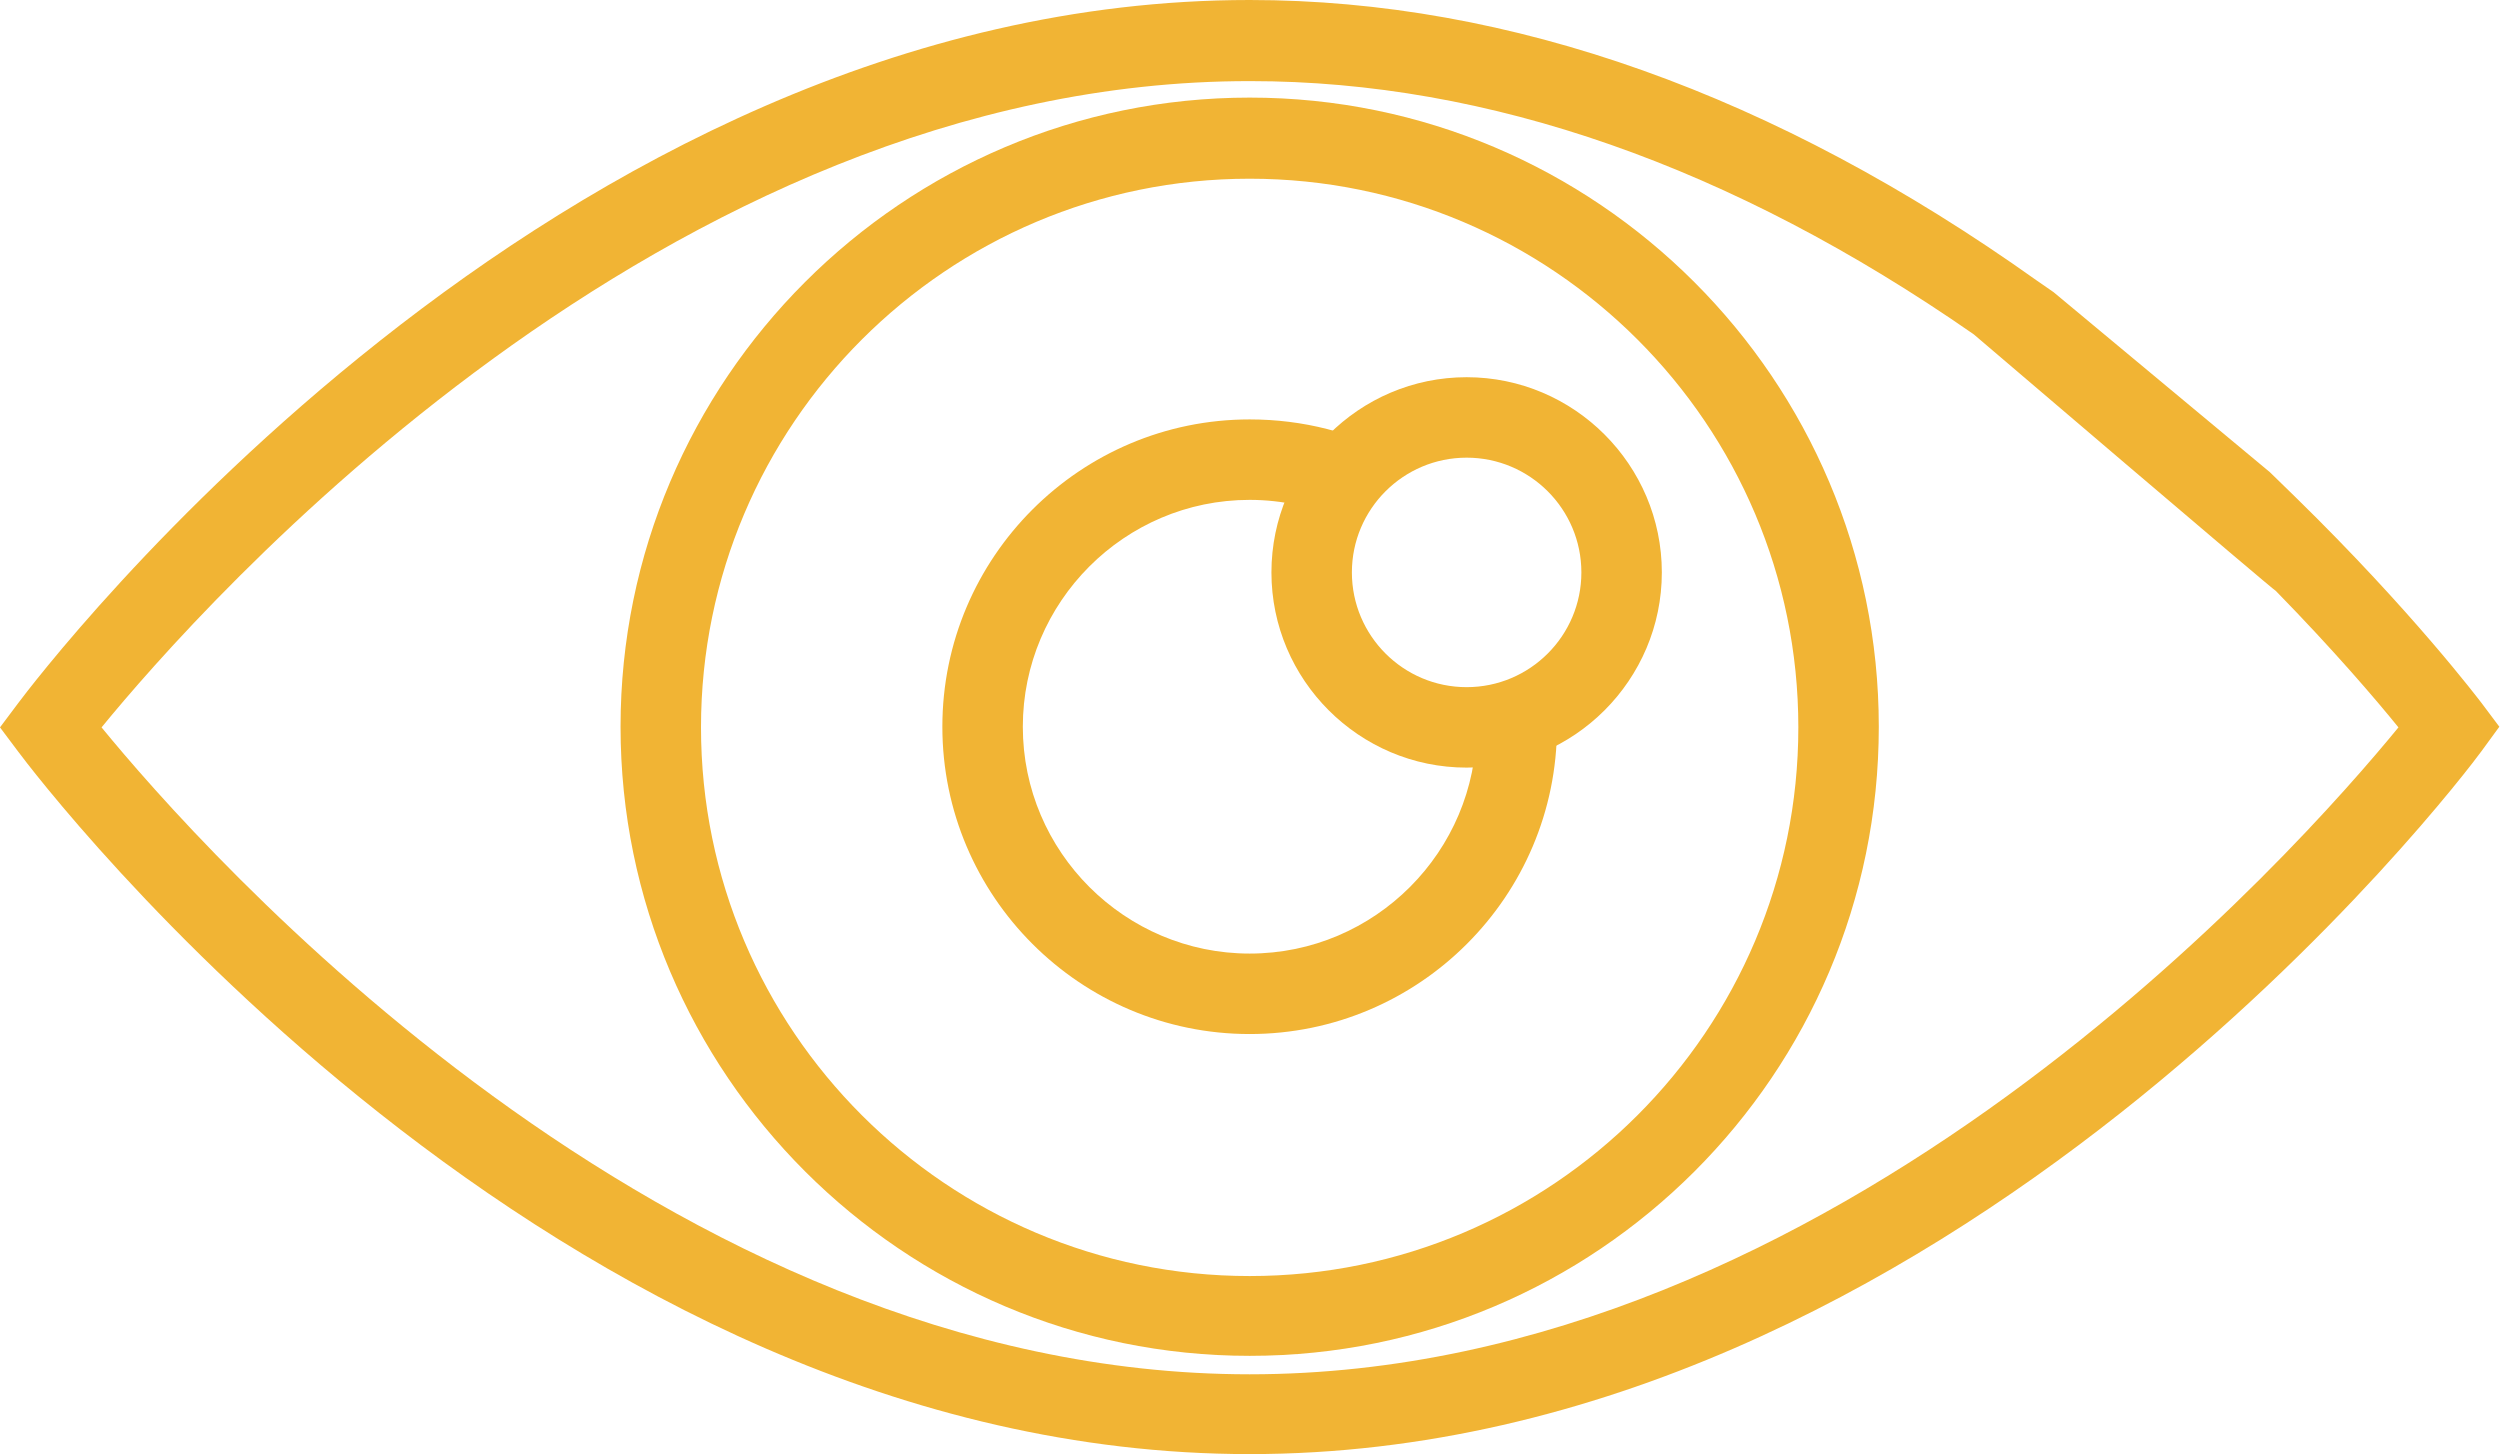 <?xml version="1.0" encoding="utf-8"?>
<!-- Generator: Adobe Illustrator 23.0.4, SVG Export Plug-In . SVG Version: 6.00 Build 0)  -->
<svg version="1.1" id="_x2014_ÎÓÈ_x5F_1" xmlns="http://www.w3.org/2000/svg" xmlns:xlink="http://www.w3.org/1999/xlink"
	 x="0px" y="0px" viewBox="0 0 37.91 22.05" style="enable-background:new 0 0 37.91 22.05;" xml:space="preserve">
<style type="text/css">
	.st0{fill:#F1B434;}
</style>
<g>
	<path class="st0" d="M22.38,10.77c0.01,0.08,0.01,0.17,0.01,0.25c0,1.89-1.54,3.44-3.44,3.44c-1.89,0-3.44-1.54-3.44-3.44
		c0-1.89,1.54-3.44,3.44-3.44c0.5,0,0.97,0.11,1.4,0.3c0.16-0.39,0.44-0.74,0.84-0.95c-0.66-0.37-1.43-0.57-2.24-0.57
		c-2.57,0-4.66,2.09-4.66,4.66c0,2.57,2.09,4.66,4.66,4.66c2.57,0,4.66-2.09,4.66-4.66c0-0.27-0.03-0.53-0.07-0.79
		C23.25,10.52,22.87,10.72,22.38,10.77z"/>
	<path class="st0" d="M22.24,11.64c-1.63,0-2.96-1.33-2.96-2.96c0-1.63,1.33-2.96,2.96-2.96c1.63,0,2.96,1.33,2.96,2.96
		C25.2,10.31,23.87,11.64,22.24,11.64z M22.24,6.94c-0.96,0-1.74,0.78-1.74,1.74s0.78,1.74,1.74,1.74c0.96,0,1.74-0.78,1.74-1.74
		S23.2,6.94,22.24,6.94z"/>
	<path class="st0" d="M18.95,20.56c-5.26,0-9.54-4.28-9.54-9.54c0-5.26,4.28-9.54,9.54-9.54c5.26,0,9.54,4.28,9.54,9.54
		C28.49,16.29,24.21,20.56,18.95,20.56z M18.95,2.71c-4.59,0-8.32,3.73-8.32,8.32c0,4.59,3.73,8.32,8.32,8.32
		c4.59,0,8.32-3.73,8.32-8.32C27.27,6.44,23.54,2.71,18.95,2.71z"/>
	<path class="st0" d="M18.95,22.05c-10.6,0-18.36-10.23-18.68-10.66L0,11.03l0.27-0.36C0.6,10.23,8.35,0,18.95,0
		c3.95,0,7.97,1.43,11.93,4.25l0.26,0.18l3.28,2.73l0.39,0.38c1.77,1.73,2.78,3.07,2.82,3.12l0.27,0.36l-0.27,0.37
		C37.31,11.83,29.55,22.05,18.95,22.05z M1.54,11.03c1.49,1.82,8.52,9.81,17.41,9.81c8.9,0,15.93-7.99,17.42-9.81
		c-0.34-0.42-0.98-1.17-1.86-2.07c0,0.02-4.58-3.89-4.58-3.89c-3.67-2.55-7.36-3.84-10.97-3.84C10.06,1.22,3.03,9.21,1.54,11.03z"/>
</g>
</svg>
